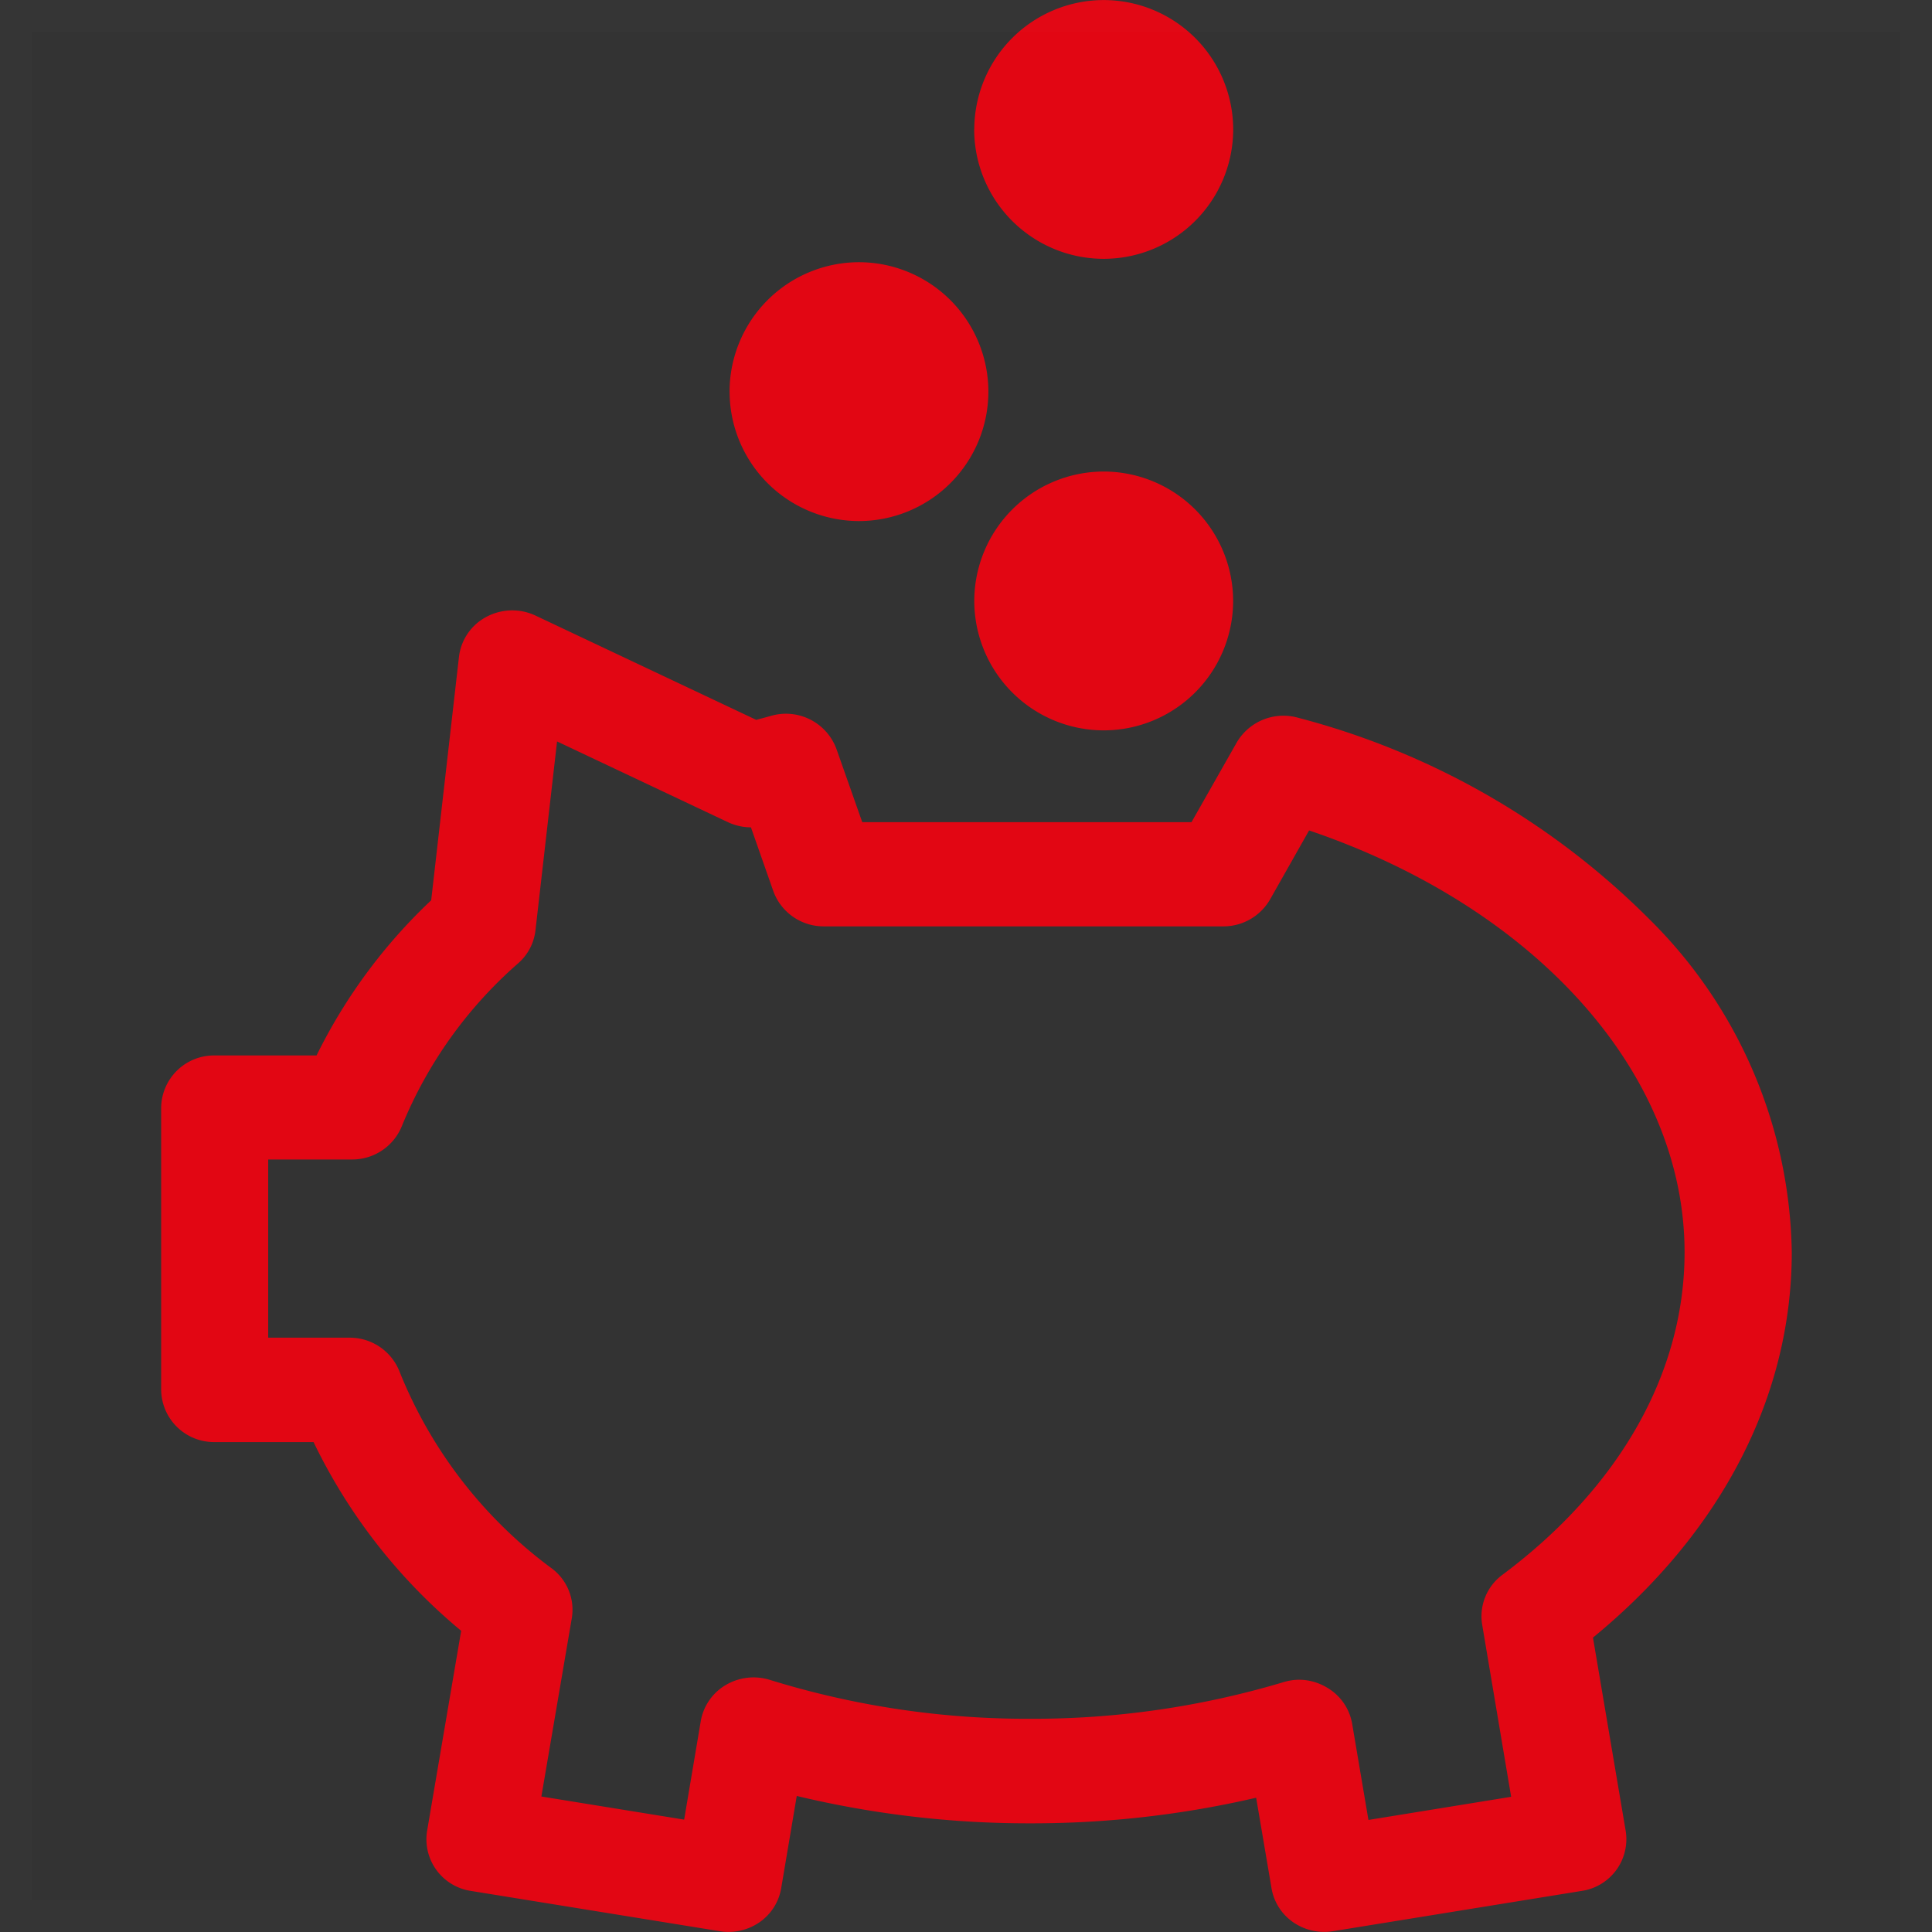 <svg xmlns="http://www.w3.org/2000/svg" width="60" height="60" viewBox="0 0 60 60">
  <rect x="0" y="0" width="60" height="60" fill="#333333" stroke="none"/>
  <g id="Icon_Kasicka" transform="translate(-650 -50)">
    <path id="Icon_Kasicka-2" data-name="Icon_Kasicka" d="M-1526.222-774.071a1.607,1.607,0,0,1-.672-1.052l-.478-2.815a30.78,30.78,0,0,1-7,.795,30.846,30.846,0,0,1-7.267-.85l-.484,2.869a1.614,1.614,0,0,1-.672,1.053,1.694,1.694,0,0,1-.967.3,1.659,1.659,0,0,1-.275-.023l-7.716-1.249a1.622,1.622,0,0,1-1.367-1.86l1.059-6.219a17.443,17.443,0,0,1-4.584-5.861h-3.07a1.642,1.642,0,0,1-1.663-1.618v-8.771a1.642,1.642,0,0,1,1.663-1.618h3.163a16.826,16.826,0,0,1,3.56-4.819l.863-7.563a1.619,1.619,0,0,1,.85-1.238,1.7,1.7,0,0,1,1.528-.04l6.854,3.238.044-.012c.142-.037.277-.074.409-.111a1.671,1.671,0,0,1,2.039,1.031l.8,2.269h10.225l1.4-2.466a1.679,1.679,0,0,1,1.916-.775,23.944,23.944,0,0,1,10.913,6.264,14.849,14.849,0,0,1,4.413,10.33c0,4.478-2.184,8.7-6.174,11.971l1.017,6.008a1.624,1.624,0,0,1-1.367,1.859l-7.711,1.249a1.629,1.629,0,0,1-.273.023A1.692,1.692,0,0,1-1526.222-774.071Zm1.063-7.28a1.616,1.616,0,0,1,.768,1.113l.506,2.99,4.432-.719-.9-5.346a1.6,1.6,0,0,1,.628-1.547c3.649-2.725,5.658-6.284,5.658-10.018,0-5.572-4.634-10.716-11.661-13.1l-1.211,2.141a1.67,1.67,0,0,1-1.457.838h-12.4a1.66,1.66,0,0,1-1.573-1.1l-.693-1.975a1.7,1.7,0,0,1-.715-.161l-5.306-2.507-.671,5.87a1.6,1.6,0,0,1-.524,1.009,13.486,13.486,0,0,0-3.624,5.065,1.663,1.663,0,0,1-1.552,1.039h-2.6v5.534h2.521a1.66,1.66,0,0,1,1.562,1.063,14.128,14.128,0,0,0,4.735,6.111,1.6,1.6,0,0,1,.611,1.535l-.945,5.54,4.434.718.516-3.06a1.622,1.622,0,0,1,.775-1.12,1.7,1.7,0,0,1,1.376-.158,27,27,0,0,0,8.1,1.206,27.085,27.085,0,0,0,7.851-1.139,1.7,1.7,0,0,1,.491-.073A1.7,1.7,0,0,1-1525.159-781.351Zm-10.967-33.753a4.025,4.025,0,0,1,4.02-4.02,4.023,4.023,0,0,1,4.019,4.02,4.022,4.022,0,0,1-4.019,4.018A4.023,4.023,0,0,1-1536.126-815.1Zm-7.6-6.5a4.025,4.025,0,0,1,4.02-4.021,4.024,4.024,0,0,1,4.018,4.021,4.023,4.023,0,0,1-4.018,4.018A4.024,4.024,0,0,1-1543.725-821.606Zm7.6-8.144a4.024,4.024,0,0,1,4.021-4.018,4.024,4.024,0,0,1,4.02,4.018,4.024,4.024,0,0,1-4.02,4.018A4.024,4.024,0,0,1-1536.129-829.75Z" transform="translate(2216.383 883.768)" fill="#e20613"/>
    <g id="Rectangle_131" data-name="Rectangle 131" transform="translate(650 50)" fill="none" stroke="rgba(255,255,255,0.01)" stroke-width="1">
      <rect width="60" height="60" stroke="none"/>
      <rect x="0.5" y="0.5" width="59" height="59" fill="none"/>
    </g>
  </g>
</svg>
